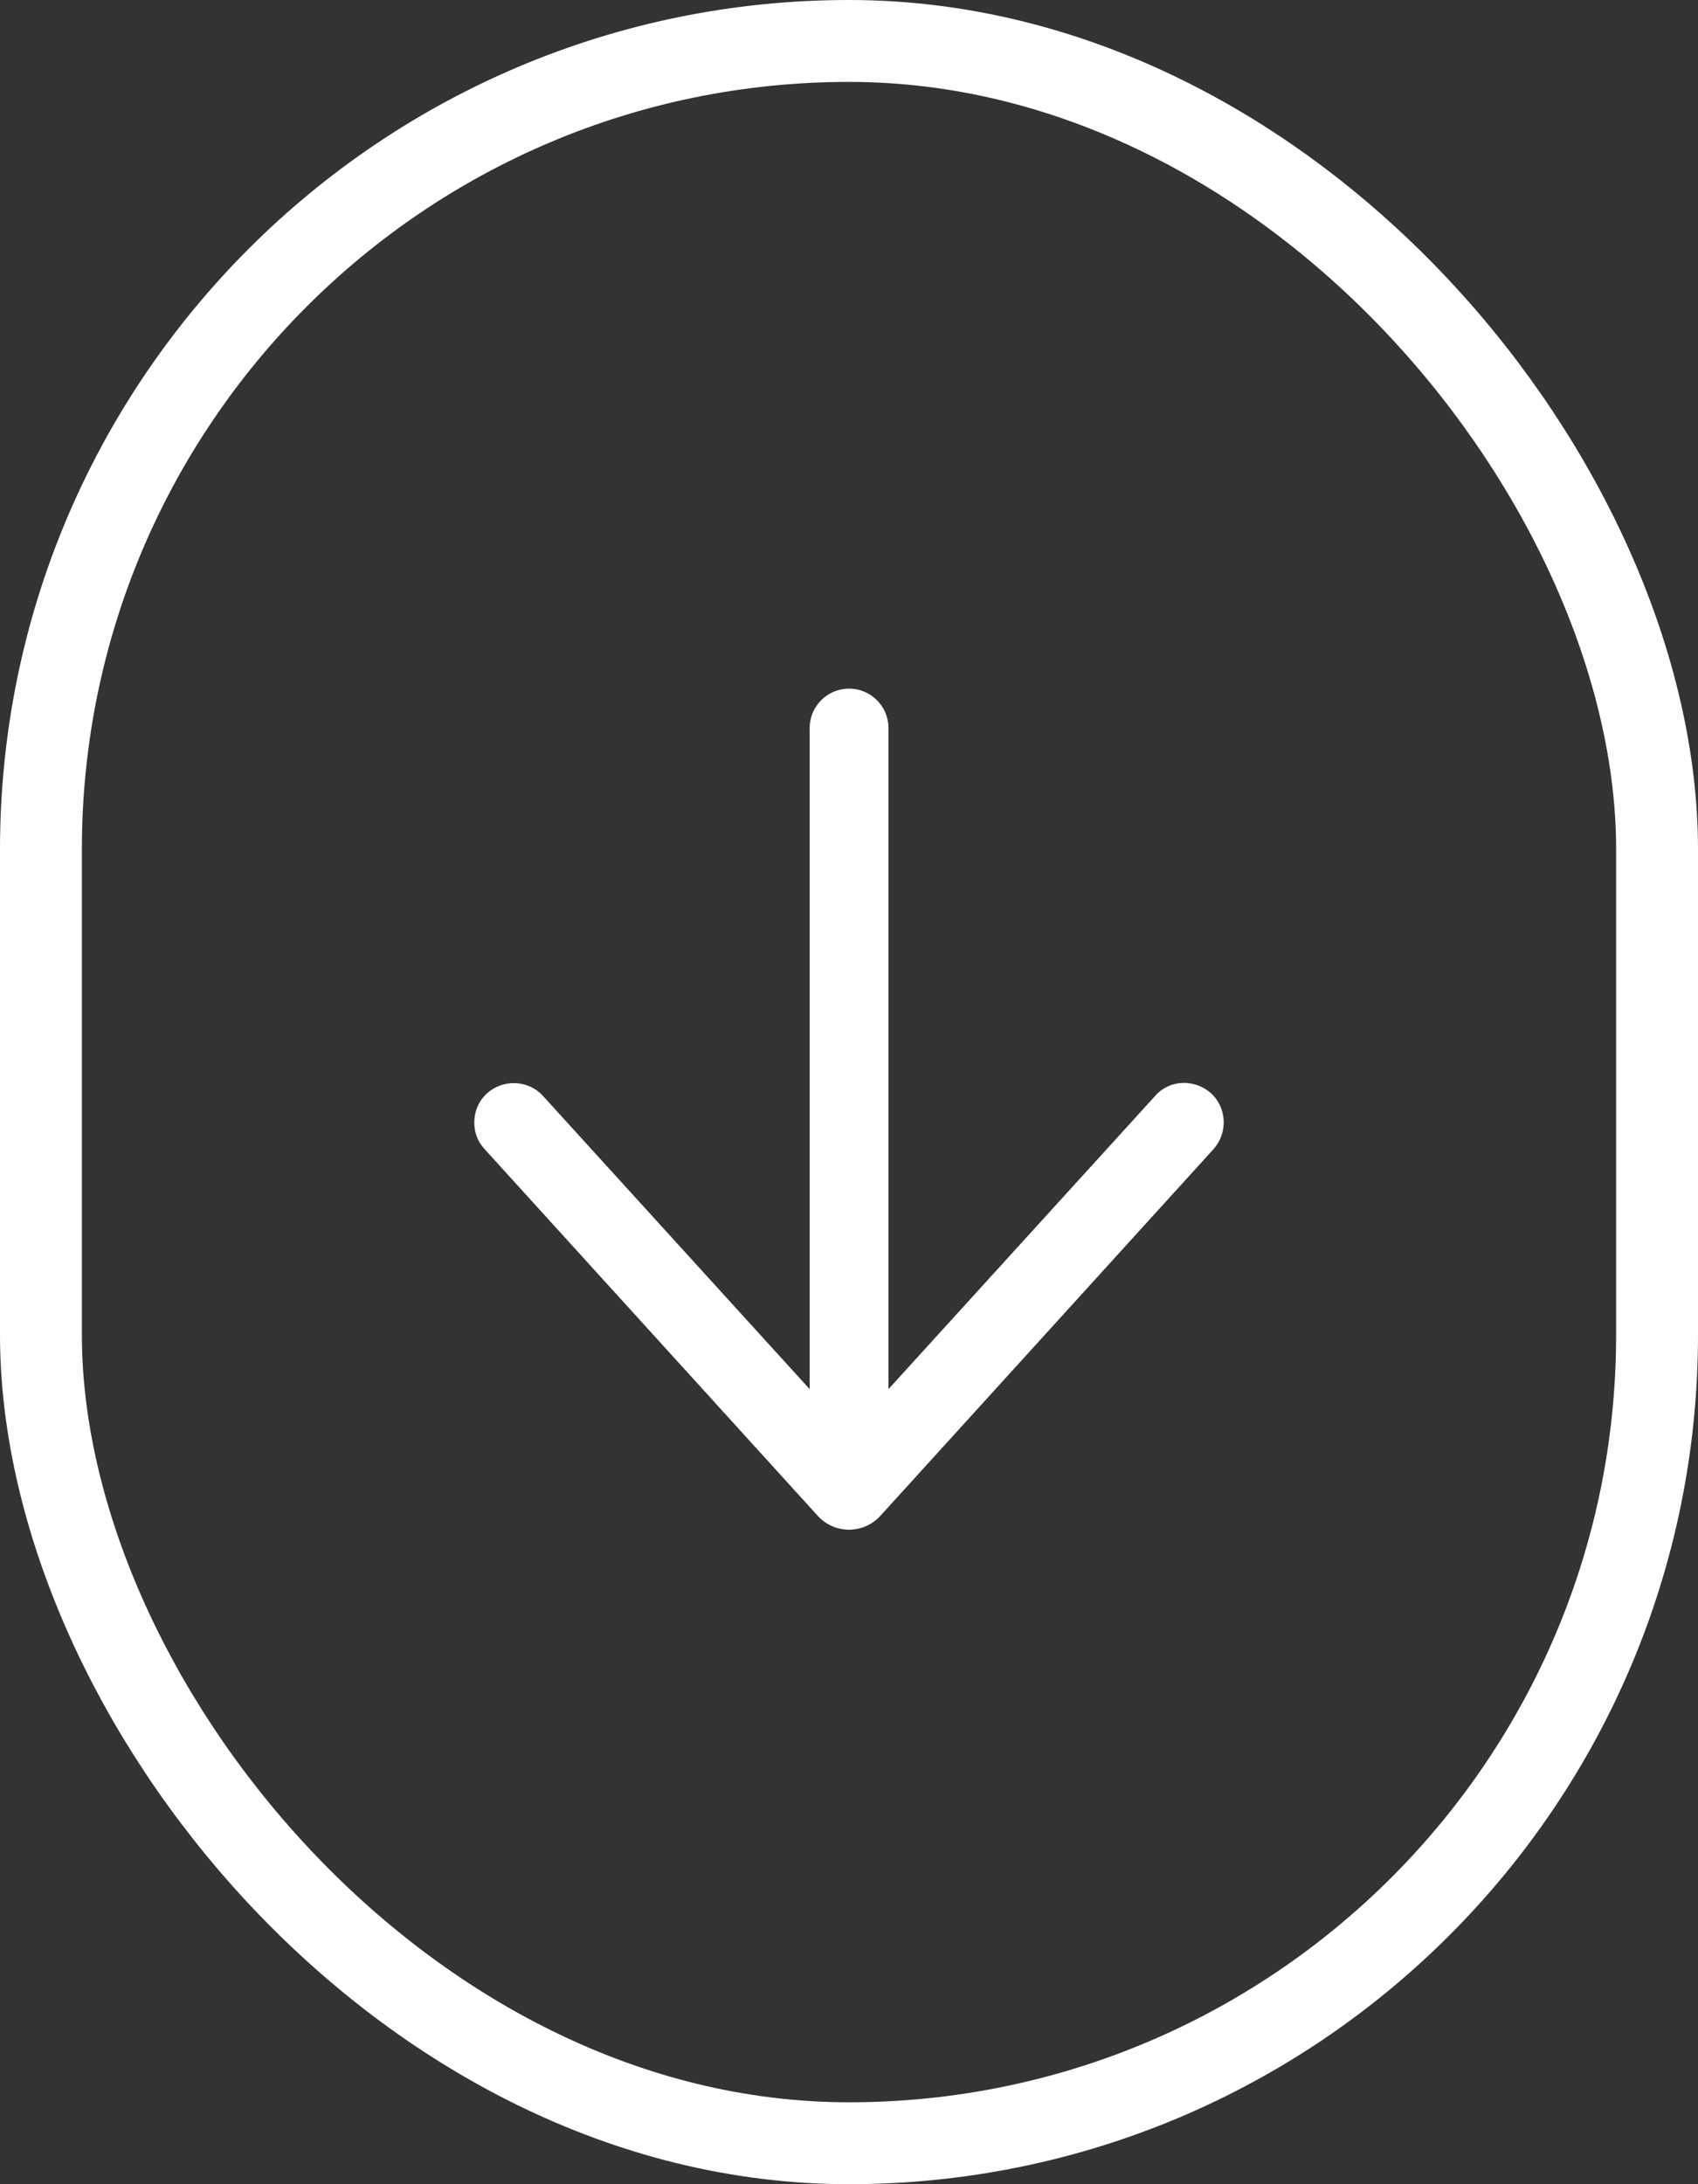 <?xml version="1.0" encoding="UTF-8"?> <svg xmlns="http://www.w3.org/2000/svg" width="56" height="72" viewBox="0 0 56 72" fill="none"><rect x="0" y="0" width="56" height="72" fill="#333333" stroke="none"/> <path d="M15.642 37C15.642 36.64 15.782 36.3 16.062 36.04C16.602 35.56 17.422 35.6 17.902 36.12L26.702 45.791L26.702 24C26.702 23.282 27.284 22.7 28.002 22.7C28.72 22.7 29.302 23.282 29.302 24L29.302 45.791L38.102 36.12C38.582 35.58 39.402 35.56 39.942 36.04C40.462 36.52 40.502 37.34 40.022 37.88L29.042 49.96C28.482 50.58 27.522 50.58 26.962 49.96L15.982 37.88C15.742 37.62 15.642 37.32 15.642 37Z" fill="white"></path> <rect x="1.35" y="1.35" width="53.3" height="69.3" rx="26.65" stroke="white" stroke-width="2.7"></rect> </svg> 